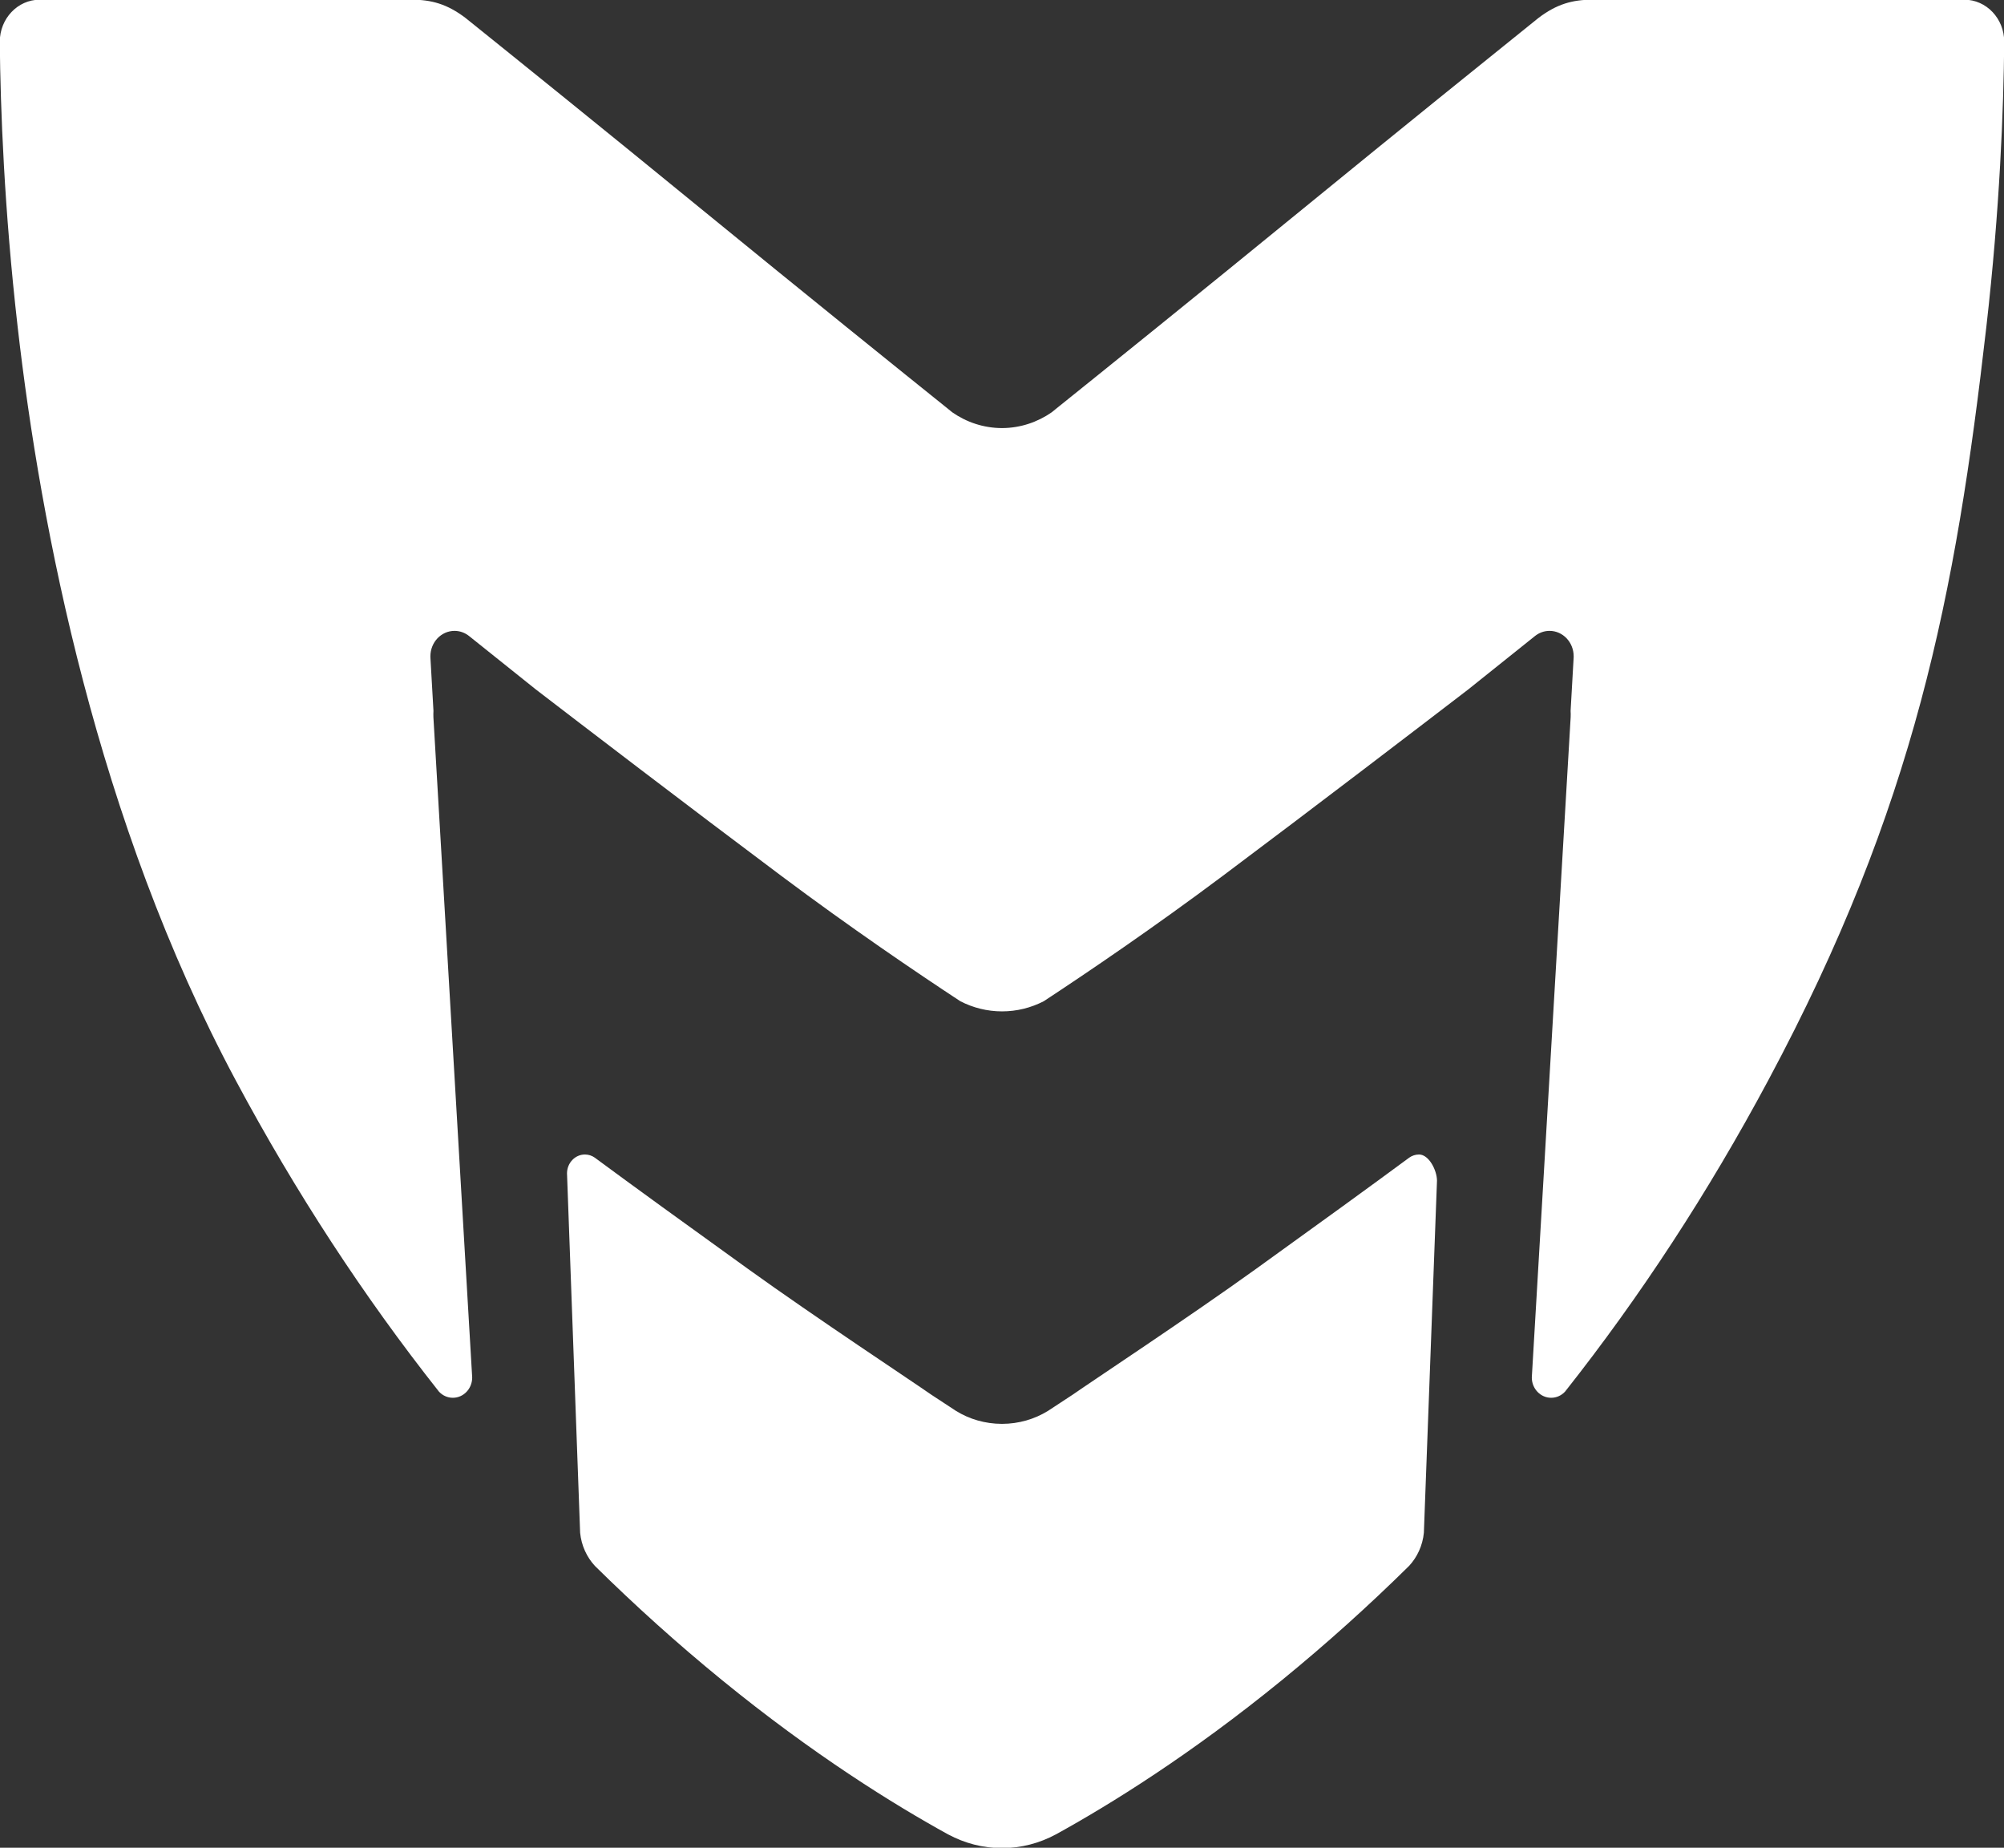 <svg xmlns="http://www.w3.org/2000/svg" viewBox="0 0 64 59"><rect x="0" y="0" width="64" height="59" fill="#333333" stroke="none"/><path fill="#FFFFFF" d="M45.319,36.864c-0.116,0-0.224,0.037-0.313,0.1
			c-1.229,0.908-2.886,2.107-4.887,3.548c-2.177,1.566-5.321,3.641-5.854,4.016l-0.797,0.523c-0.429,0.265-0.932,0.412-1.463,0.414
			h-0.011c-0.532-0.002-1.035-0.149-1.463-0.414l-0.797-0.523c-0.532-0.375-3.676-2.449-5.853-4.016
			c-2.002-1.44-3.658-2.64-4.887-3.548c-0.09-0.063-0.198-0.1-0.313-0.1c-0.315,0-0.57,0.268-0.573,0.599l0.419,11.479
			c0.04,0.41,0.213,0.778,0.471,1.058c1.298,1.28,2.647,2.493,4.048,3.637c2.927,2.39,5.498,3.982,7.242,4.942v-0.001
			c0.514,0.275,1.096,0.433,1.711,0.433c0.616,0,1.197-0.157,1.712-0.433v0.001c1.744-0.96,4.315-2.553,7.242-4.942
			c1.4-1.144,2.75-2.356,4.048-3.637c0.258-0.279,0.432-0.647,0.472-1.058l0.419-11.243C45.89,37.368,45.634,36.864,45.319,36.864z
			 M62.732-0.01H50.856c-0.642,0.001-1.138,0.14-1.721,0.581c-1.55,1.246-4.466,3.597-7.497,6.074
			c-3.324,2.717-6.511,5.283-7.919,6.413l-0.13,0.106c-0.455,0.316-0.999,0.502-1.584,0.505h-0.011
			c-0.586-0.003-1.129-0.188-1.584-0.505l-0.13-0.106c-1.408-1.13-4.595-3.696-7.919-6.413c-3.03-2.478-5.946-4.828-7.497-6.074
			c-0.583-0.441-1.079-0.58-1.72-0.581H1.268C0.564-0.009-0.007,0.593-0.007,1.335c0,0.001,0,0.001,0,0.001
			c0.021,2.152,0.142,5.346,0.57,9.094c0.732,6.41,2.535,15.788,6.963,24.062c1.918,3.584,4.088,6.904,6.493,9.944
			c0.112,0.121,0.269,0.196,0.443,0.196c0.341,0,0.617-0.288,0.618-0.646l-1.239-21.088c-0.003-0.066-0.001-0.133,0.002-0.199
			l-0.097-1.7c0-0.014-0.001-0.027-0.001-0.042c0-0.448,0.345-0.813,0.771-0.813c0.173,0,0.333,0.061,0.461,0.162l2.136,1.709
			c1.449,1.112,4.801,3.679,7.833,5.948c2.213,1.656,4.307,3.077,5.723,4.007c0.402,0.207,0.854,0.324,1.332,0.324
			c0.479,0,0.93-0.117,1.332-0.324c1.416-0.93,3.51-2.351,5.723-4.007c3.031-2.27,6.384-4.836,7.833-5.948l2.136-1.709
			c0.129-0.102,0.288-0.162,0.461-0.162c0.426,0,0.771,0.364,0.771,0.813c0,0.015,0,0.028-0.001,0.042l-0.097,1.7
			c0.004,0.066,0.005,0.133,0.002,0.199L48.92,43.986c0.001,0.357,0.277,0.646,0.618,0.646c0.174,0,0.331-0.075,0.443-0.196
			c2.404-3.04,4.574-6.36,6.492-9.944c4.679-8.738,5.982-15.47,6.964-24.062c0.429-3.75,0.55-6.944,0.57-9.096
			C64.007,0.592,63.437-0.009,62.732-0.01z"/></svg>
